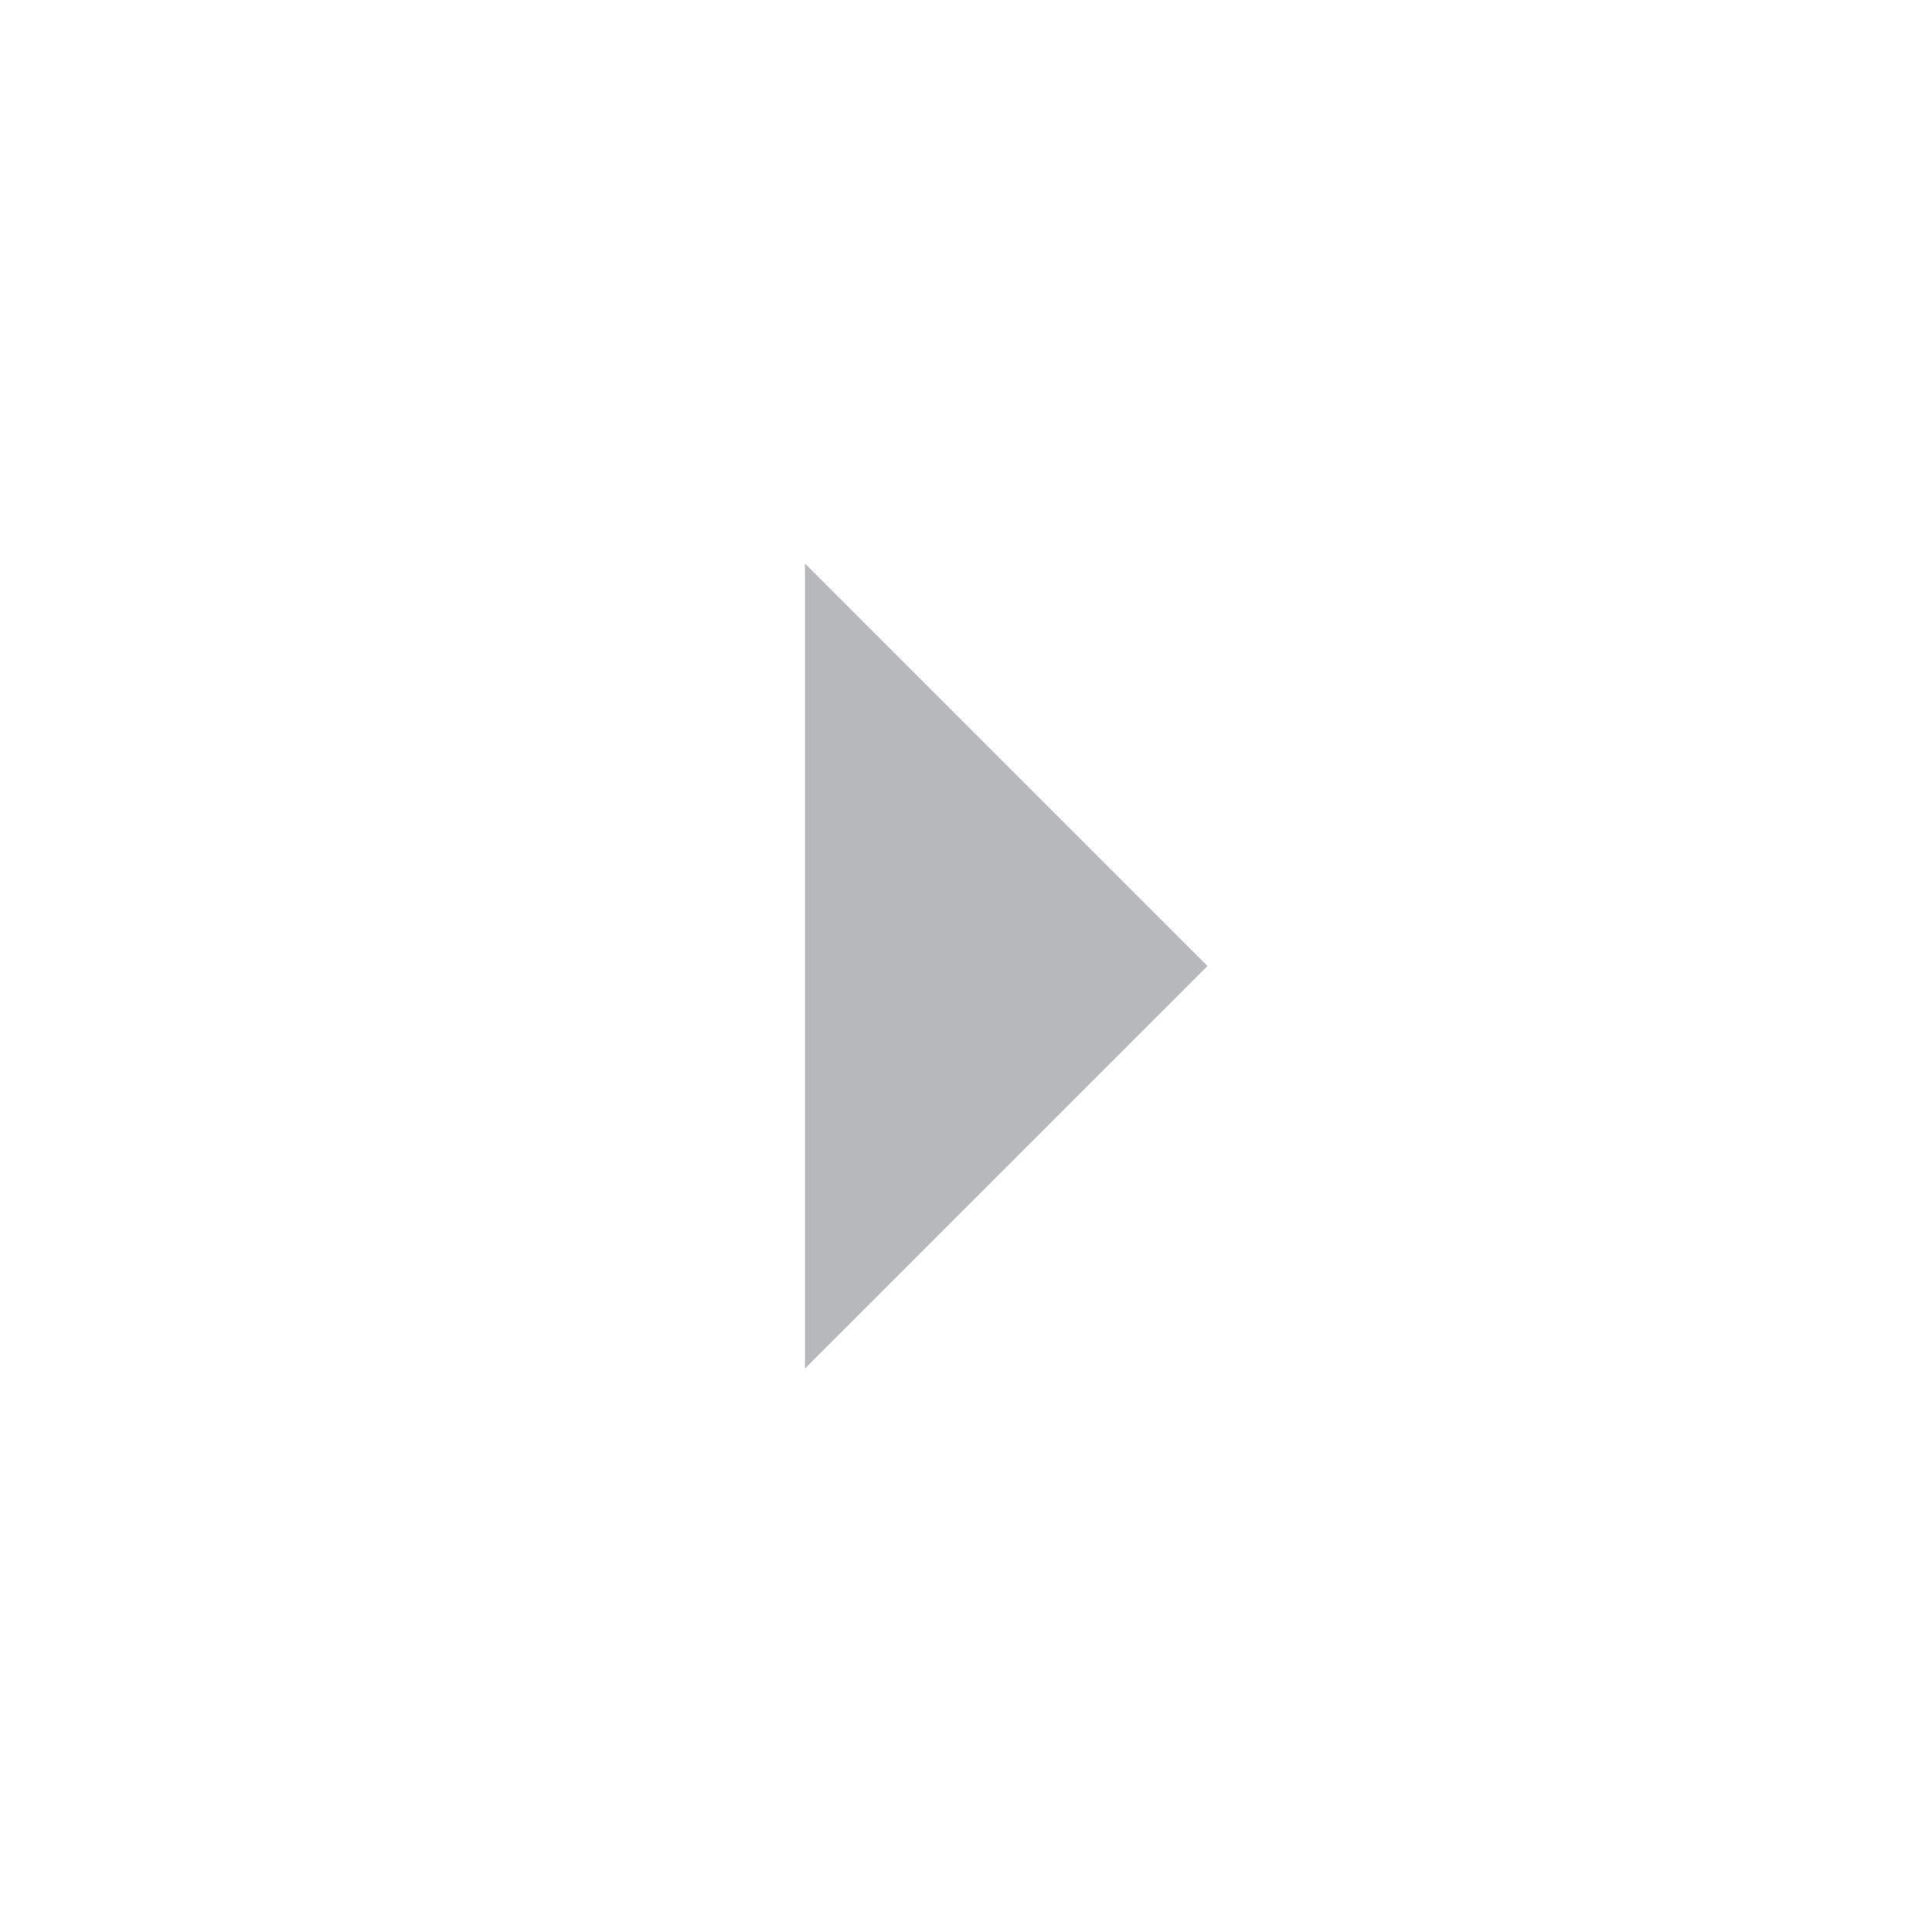 <svg width="24" height="24" viewBox="0 0 24 24" fill="none" xmlns="http://www.w3.org/2000/svg">
<g clip-path="url(#clip0_756_8808)">
<path d="M10 17L15 12L10 7V17Z" fill="#B7B9BC"/>
</g>
<defs>
<clipPath id="clip0_756_8808">
<rect width="24" height="24" fill="white"/>
</clipPath>
</defs>
</svg>
